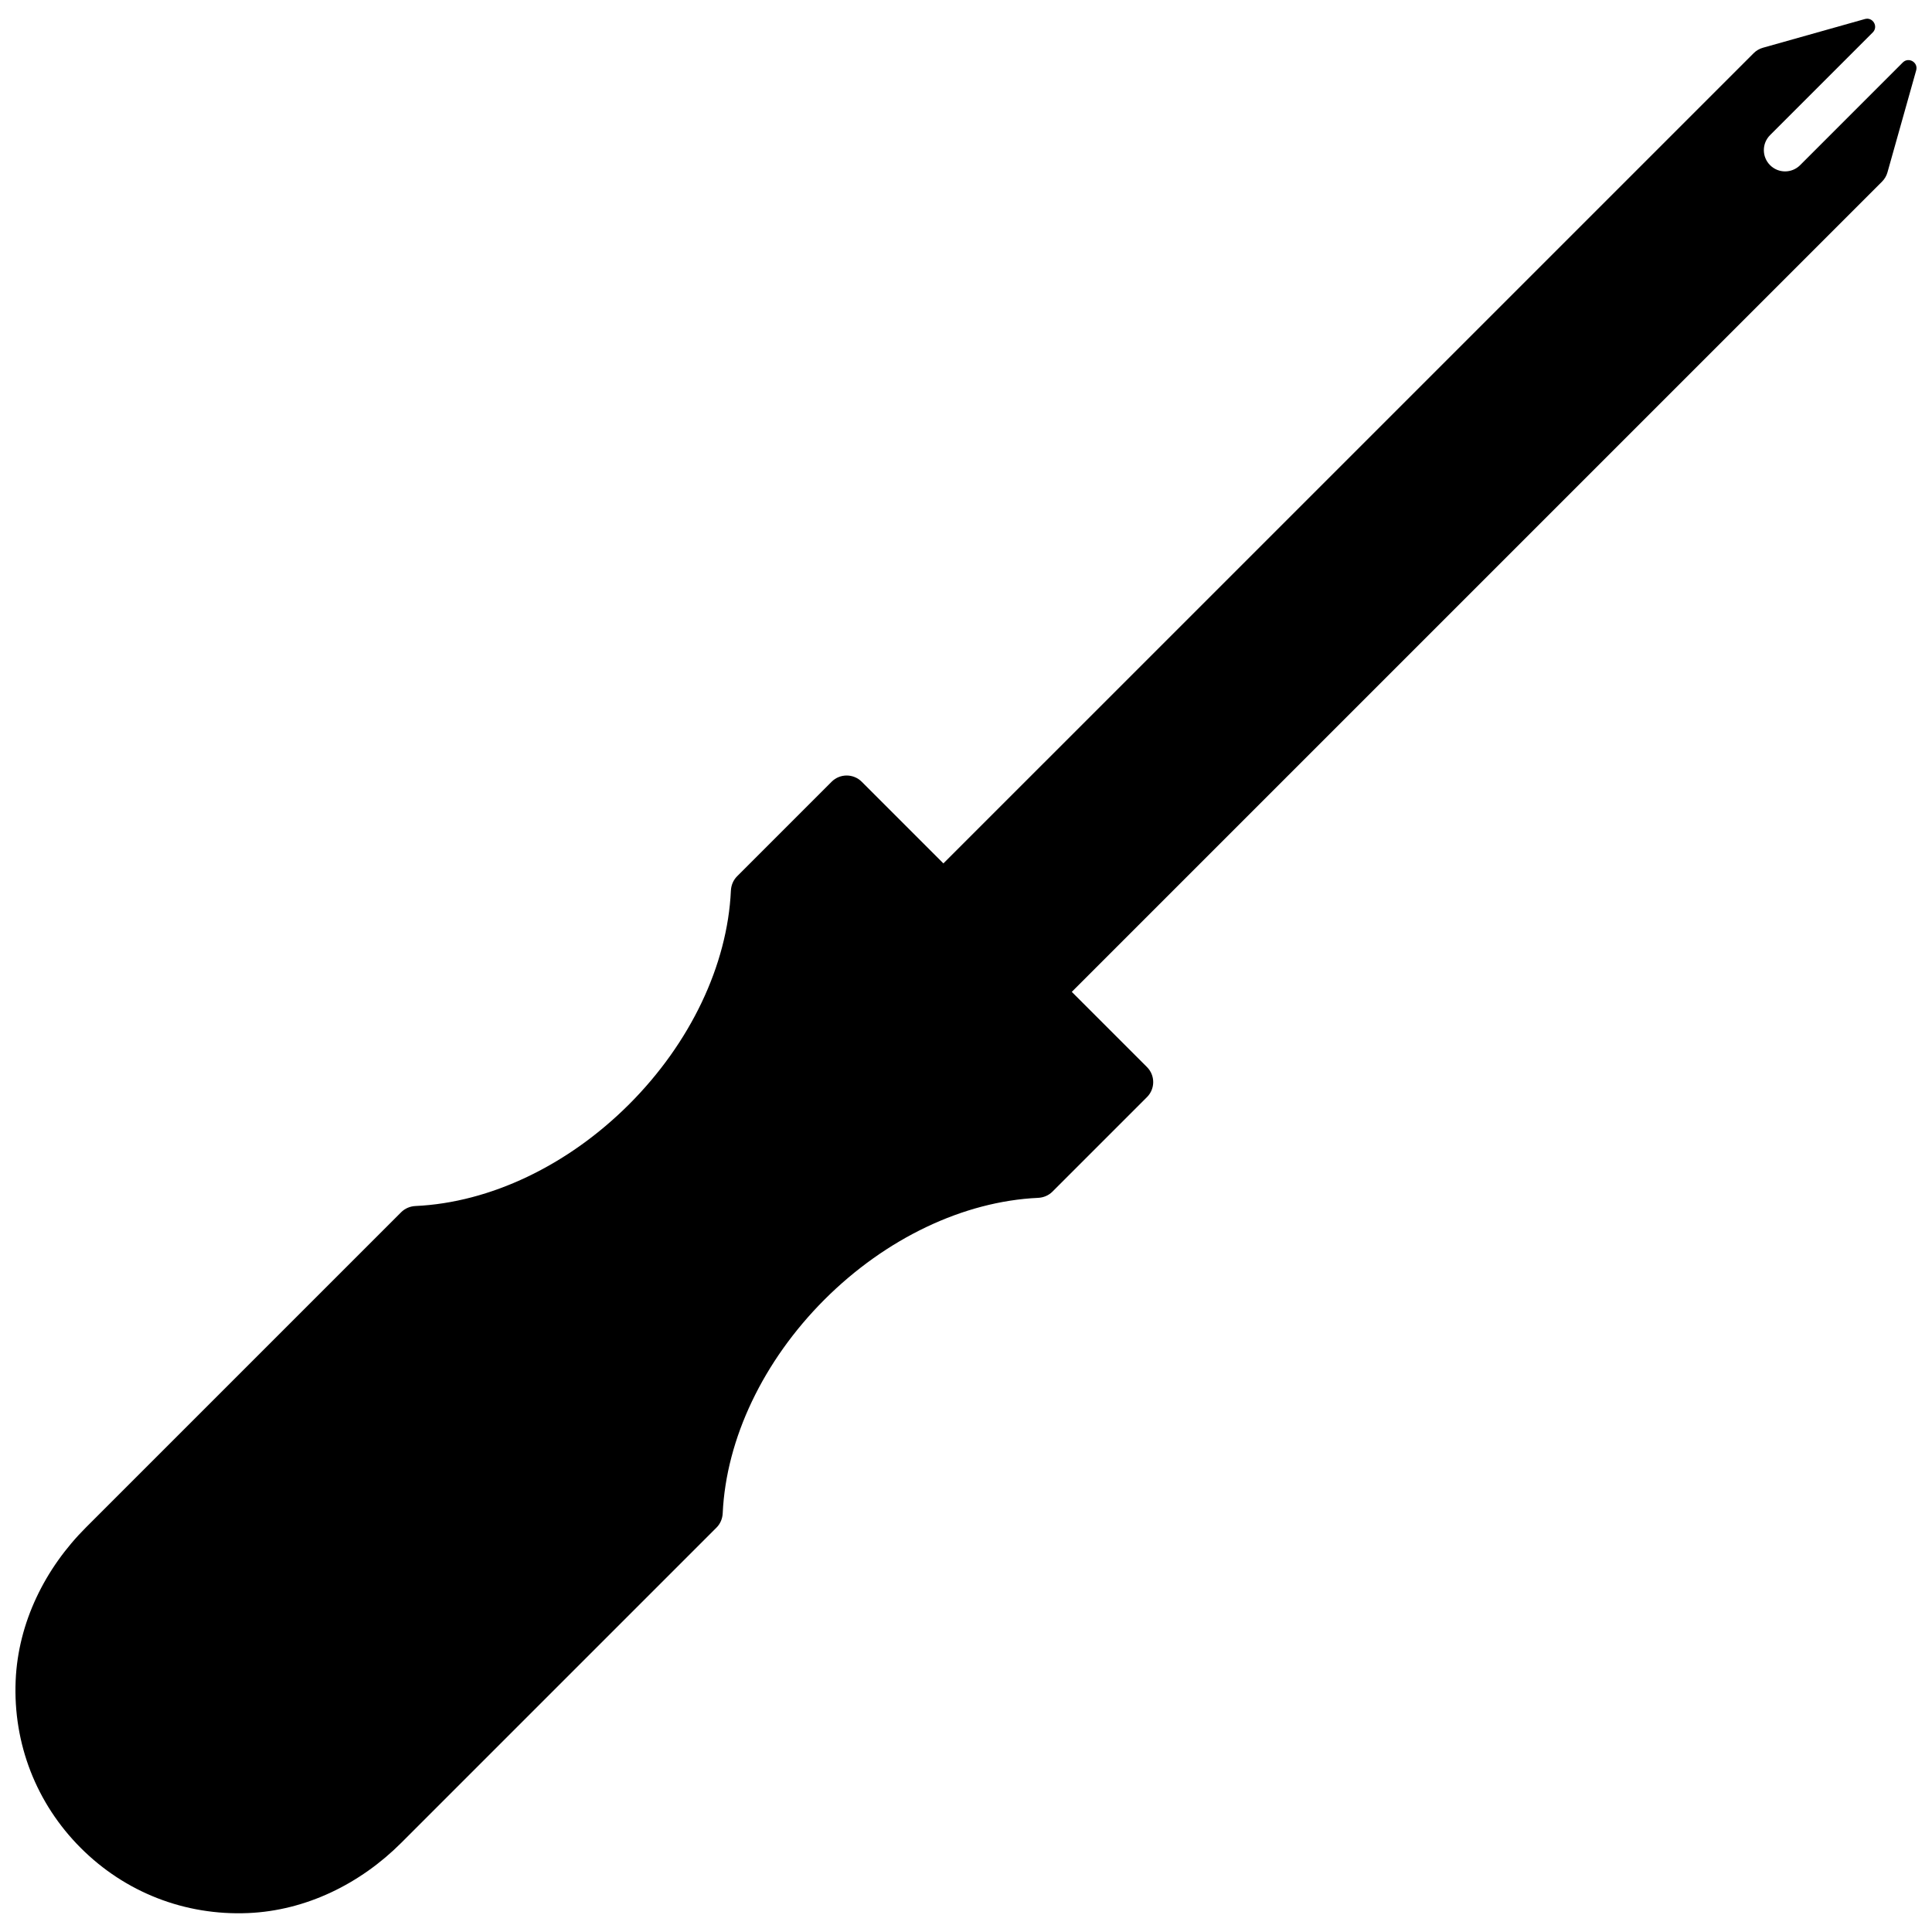 <?xml version="1.0" encoding="UTF-8"?>
<!-- Uploaded to: ICON Repo, www.svgrepo.com, Generator: ICON Repo Mixer Tools -->
<svg width="800px" height="800px" version="1.1" viewBox="144 144 512 512" xmlns="http://www.w3.org/2000/svg">
 <defs>
  <clipPath id="a">
   <path d="m148.09 148.09h503.81v503.81h-503.81z"/>
  </clipPath>
 </defs>
 <g clip-path="url(#a)">
  <path d="m621.05 187.77c-1.098 1.098-2.543 1.652-3.981 1.652s-2.879-0.547-3.981-1.652c-2.199-2.199-2.199-5.762 0-7.961l27.211-27.211c1.551-1.551 0.027-4.148-2.082-3.555l-27.027 7.613c-0.93 0.262-1.773 0.754-2.453 1.438l-214.73 214.72-21.652-21.652c-2.188-2.188-5.769-2.188-7.961 0l-25.055 25.062c-1.02 1.02-1.578 2.375-1.645 3.812-0.914 19.75-10.742 40.371-26.965 56.605-16.227 16.227-36.855 26.059-56.605 26.965-1.438 0.066-2.793 0.629-3.812 1.645l-83.539 83.539c-10.855 10.855-17.969 25.219-18.625 40.559-0.711 16.742 5.481 32.609 17.254 44.379 11.766 11.773 27.625 17.965 44.363 17.254 15.344-0.648 29.715-7.758 40.574-18.617l83.539-83.539c1.02-1.02 1.578-2.375 1.645-3.812 0.914-19.75 10.742-40.371 26.965-56.605 16.223-16.223 36.852-26.051 56.605-26.965 1.438-0.066 2.793-0.629 3.812-1.645l25.055-25.055c2.199-2.199 2.199-5.762 0-7.961l-19.93-19.93 214.73-214.73c0.676-0.676 1.176-1.523 1.434-2.445l7.613-27.039c0.594-2.109-2.004-3.633-3.555-2.082z"/>
 </g>
</svg>